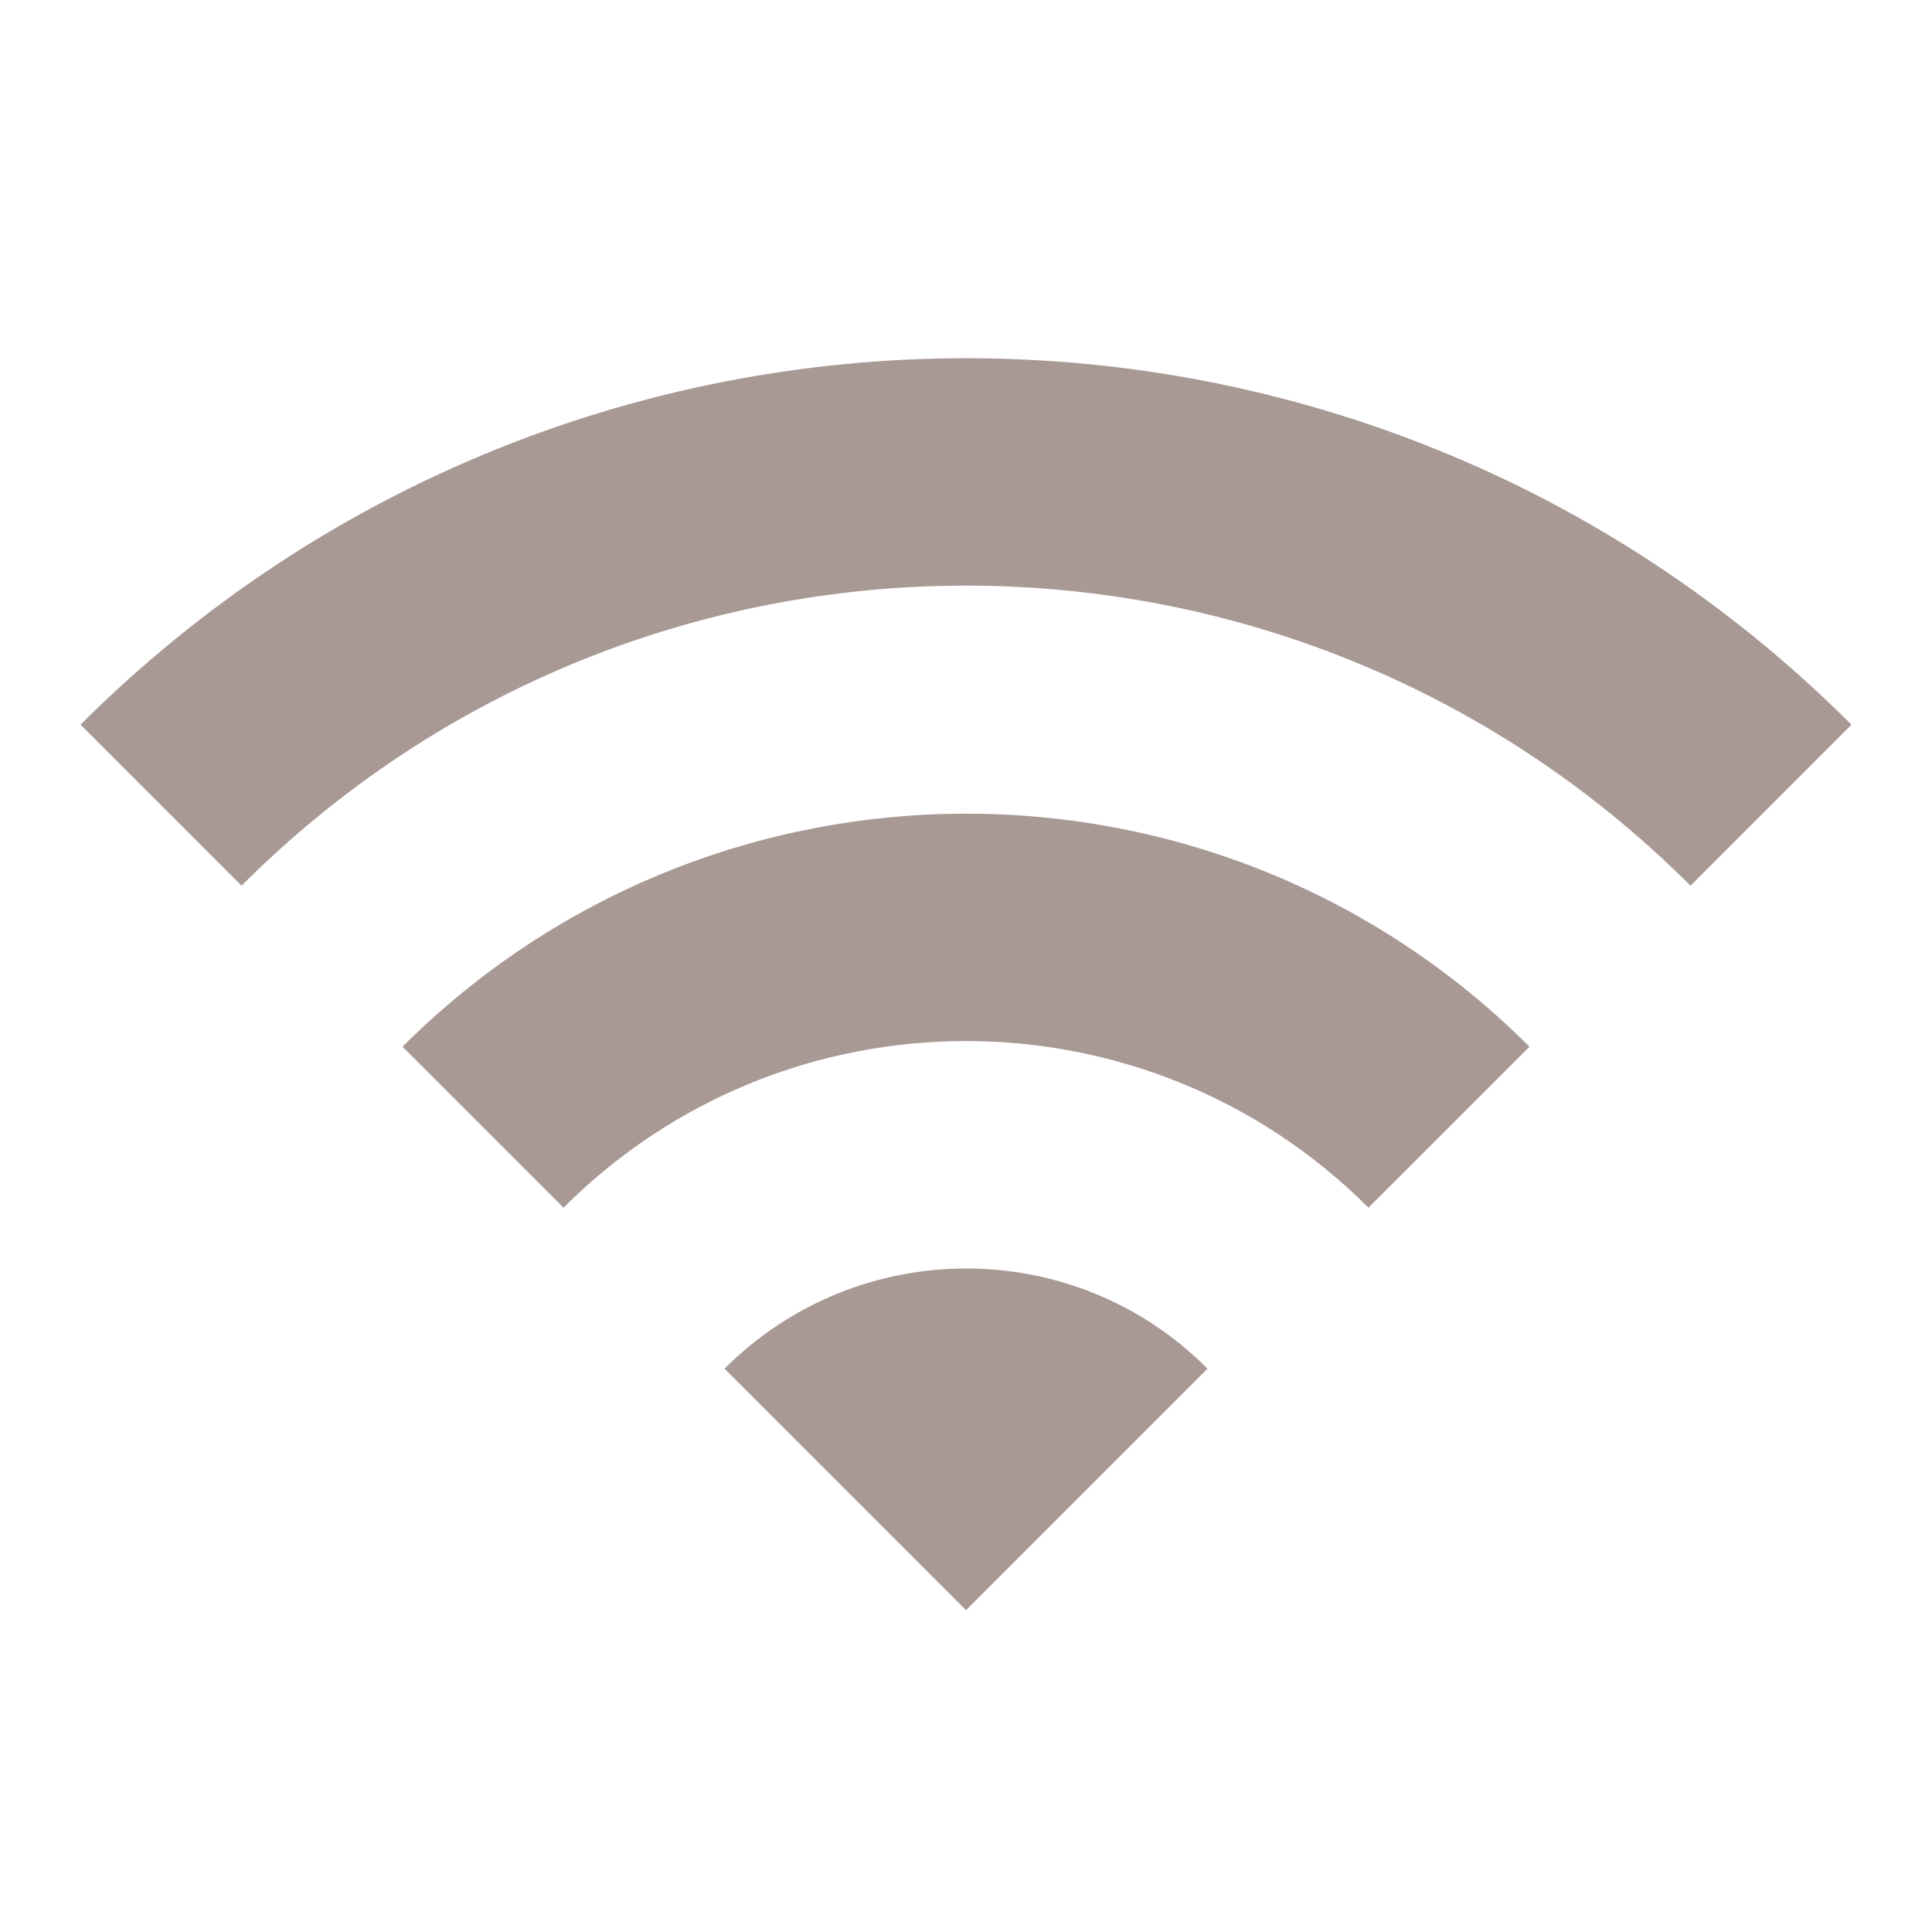 <svg fill="none" height="32" viewBox="0 0 32 32" width="32" xmlns="http://www.w3.org/2000/svg"><path d="M0 0h32v32H0z" fill="#fff"/><path clip-rule="evenodd" d="M1.333 12.002L4 14.67c6.626-6.627 17.373-6.627 24 0l2.666-2.667c-8.093-8.093-21.226-8.093-29.333 0zM12 22.67l4 4 4-4c-2.2-2.213-5.787-2.213-8 0zm-2.667-2.667l-2.667-2.666c5.16-5.147 13.52-5.147 18.667 0l-2.667 2.666c-3.68-3.68-9.653-3.68-13.333 0z" fill="#a89994" fill-rule="evenodd"/></svg>